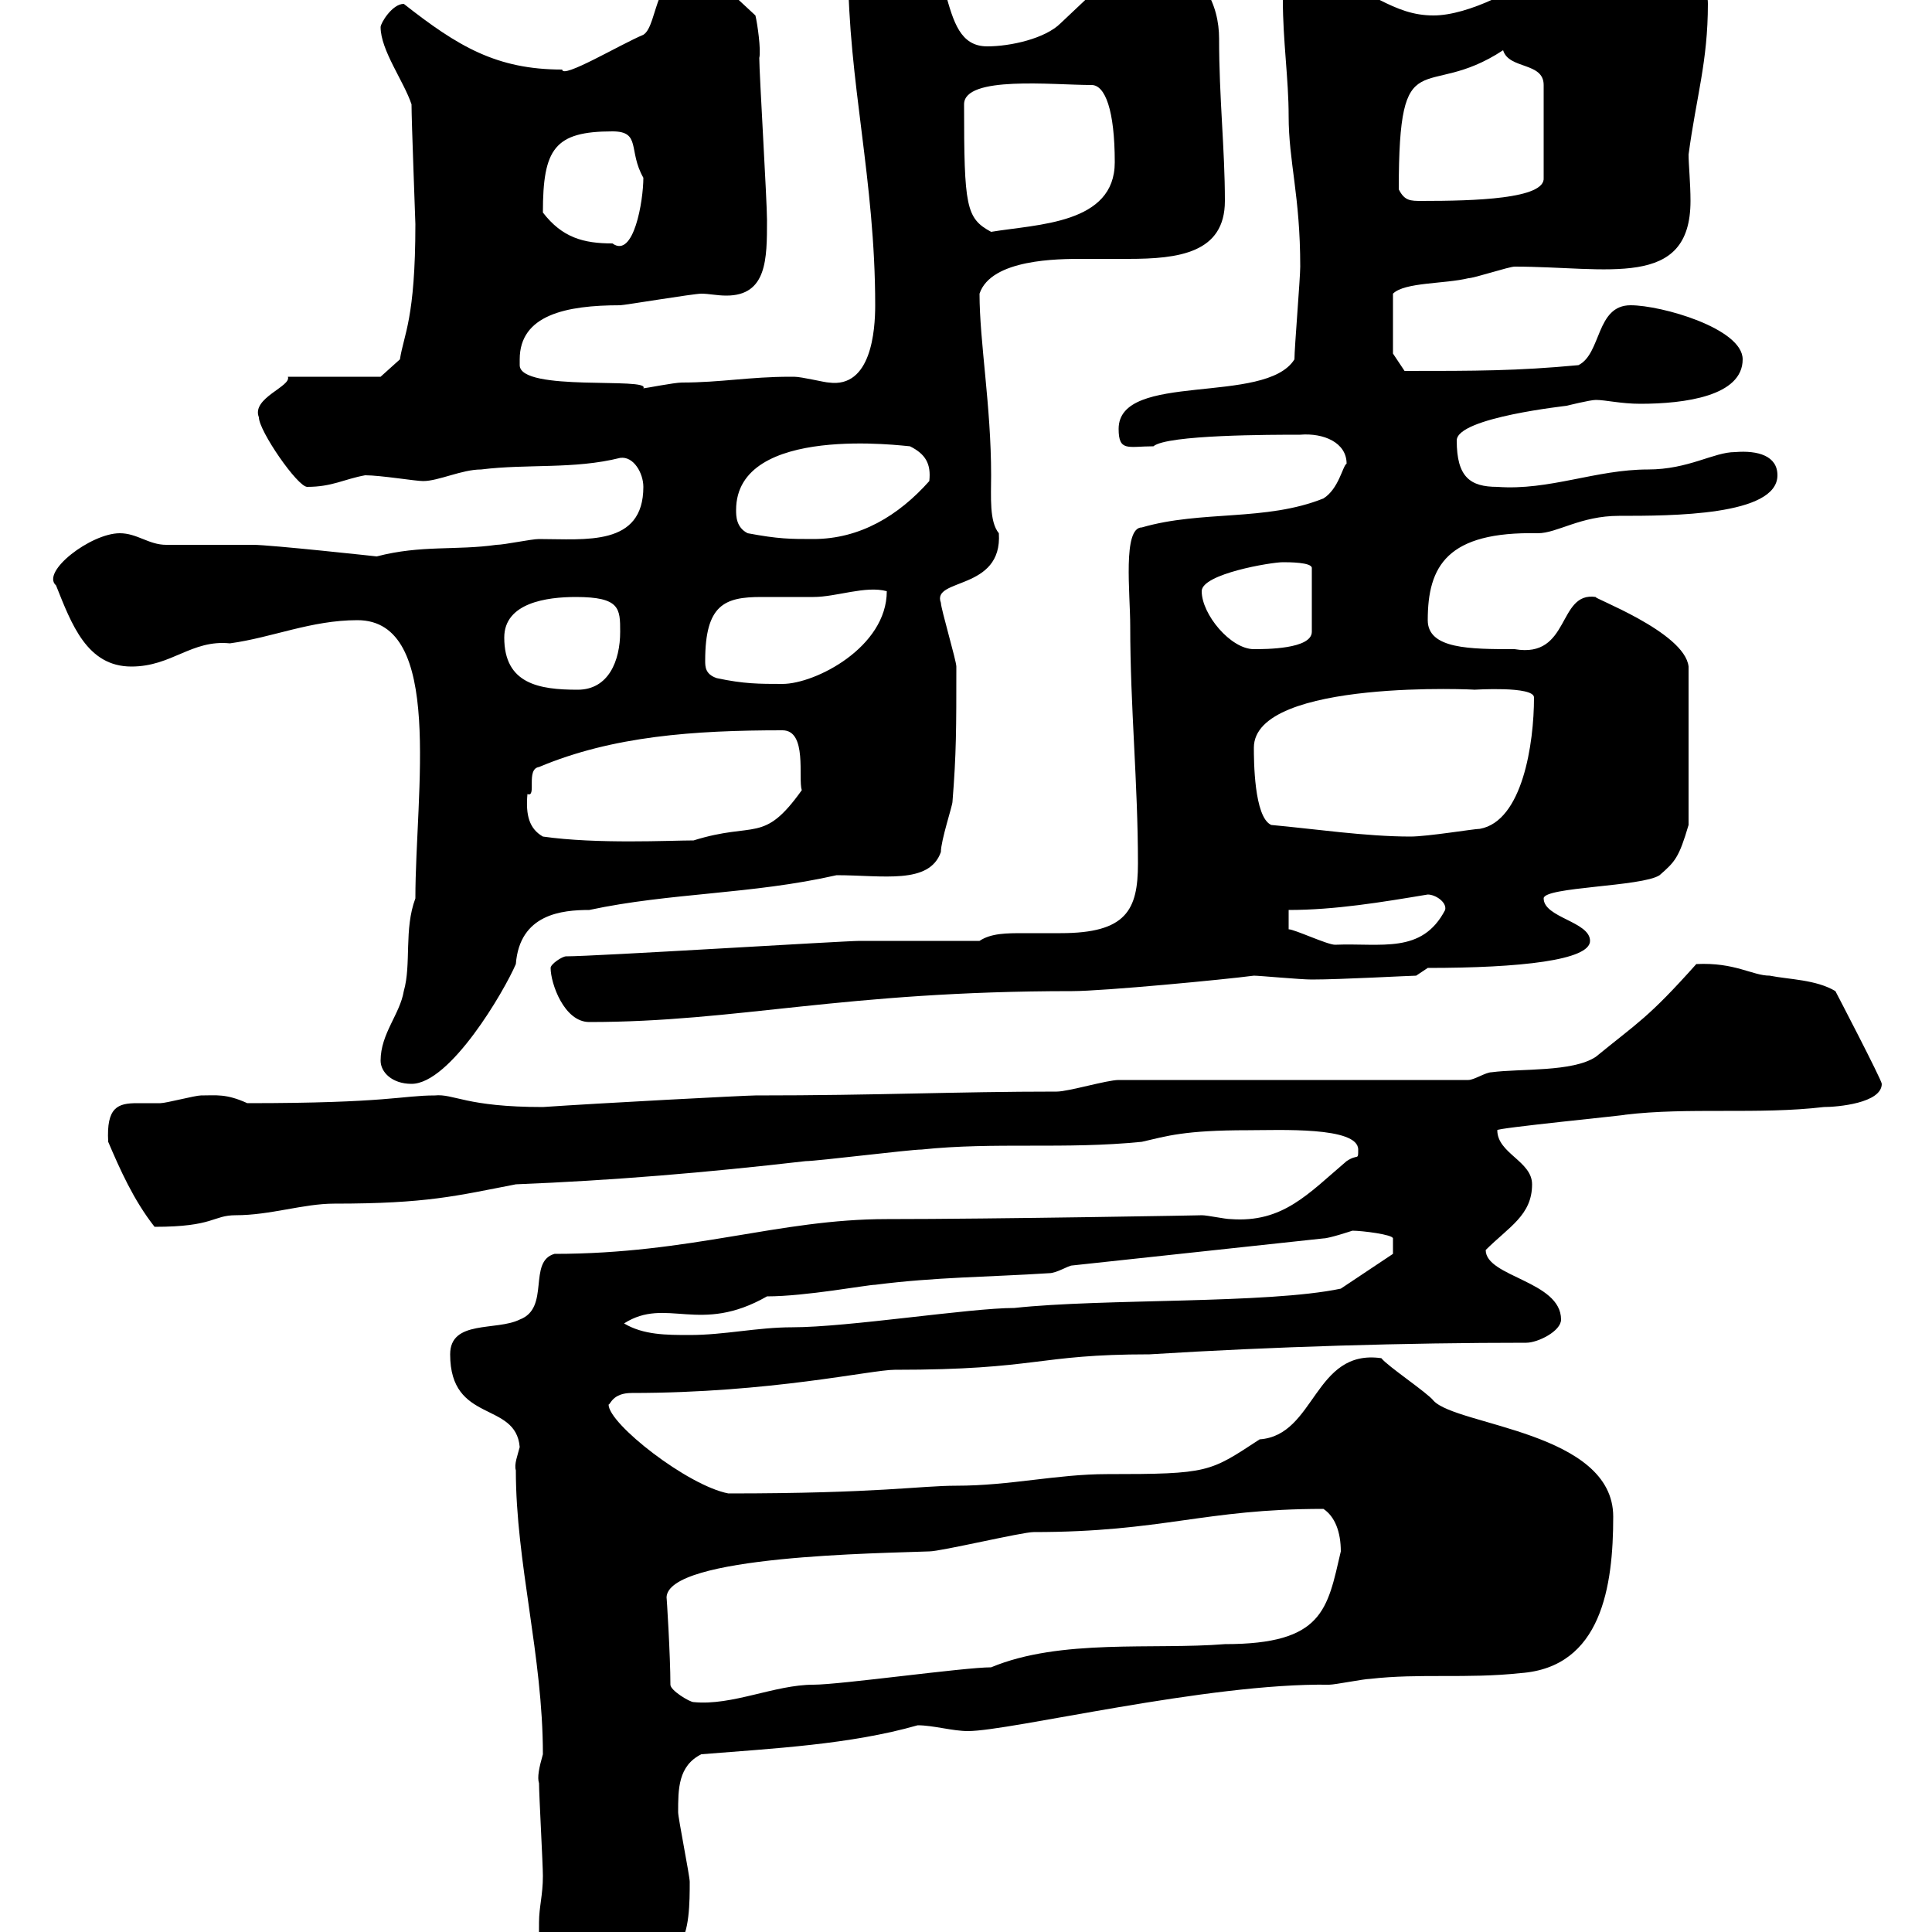 <svg xmlns="http://www.w3.org/2000/svg" xmlns:xlink="http://www.w3.org/1999/xlink" width="300" height="300"><path d="M83.70 298.50C83.70 306.90 83.10 313.80 89.70 313.80C90.90 313.80 93.30 313.80 94.50 312.90L105.30 302.10C107.10 300.30 107.10 295.20 107.10 292.20C107.10 291.30 105.30 282.30 105.30 281.40C105.30 277.80 105.30 274.20 108.90 272.40C120 271.50 132 270.90 142.50 267.90C144.90 267.90 147.90 268.80 150.30 268.80C156.90 268.80 187.50 261.30 206.40 261.60C207.30 261.60 211.80 260.70 212.70 260.70C220.50 259.80 227.70 260.70 236.10 259.80C248.70 258.90 250.50 246.30 250.50 235.50C250.50 222.30 226.20 221.40 222.60 217.50C221.70 216.30 215.40 212.10 214.50 210.90C204 209.40 204.30 222.90 195.60 223.50C187.80 228.60 187.80 228.90 171.90 228.90C164.10 228.90 156.90 230.70 148.50 230.70C142.80 230.70 136.50 231.90 113.10 231.90C106.80 230.70 94.50 221.10 94.50 218.10C94.80 218.10 95.10 216.30 98.10 216.30C119.70 216.30 135.30 212.70 138.90 212.70C161.40 212.70 160.80 210.30 178.50 210.30C197.70 209.10 218.40 208.50 237 208.50C238.80 208.50 242.40 206.70 242.40 204.90C242.40 198.90 230.70 198.30 230.70 194.10C234.30 190.50 237.90 188.70 237.90 183.90C237.90 180.30 232.50 179.10 232.50 175.50C231.90 175.20 253.20 173.10 252.30 173.10C262.20 171.90 273 173.10 283.20 171.90C285.30 171.90 292.20 171.30 292.20 168.30C292.20 167.70 285 153.90 285 153.90C282 152.10 277.80 152.10 274.80 151.50C272.10 151.50 269.40 149.40 263.40 149.70C255.90 158.10 254.40 158.70 247.80 164.10C244.20 166.50 236.10 165.90 231.60 166.50C230.70 166.50 228.90 167.70 228 167.70L173.70 167.70C171.90 167.70 165.90 169.50 164.10 169.50C148.20 169.50 136.50 170.10 117.30 170.10C115.80 170.10 93 171.30 84.30 171.90C72.30 171.90 70.50 169.80 67.50 170.10C62.40 170.10 60.30 171.30 38.40 171.30C35.10 169.80 33.60 170.10 31.20 170.10C30.30 170.10 25.80 171.30 24.90 171.30C23.70 171.30 22.50 171.30 21.30 171.30C18.30 171.30 16.50 171.90 16.80 177.30C18.60 181.50 20.70 186.30 24 190.50C33.30 190.50 33 188.70 36.60 188.70C42 188.70 47.10 186.90 51.90 186.90C66.30 186.90 70.80 185.70 80.10 183.90C95.10 183.30 109.50 182.10 125.10 180.30C126.90 180.30 141.30 178.50 143.10 178.50C154.50 177.30 165.30 178.50 177.30 177.30C181.20 176.40 183.90 175.50 193.80 175.50C198.60 175.50 210.90 174.90 210.90 178.50C210.90 180.30 210.90 179.10 209.10 180.30C203.10 185.40 199.20 189.90 191.10 189.30C190.20 189.30 187.50 188.70 186.60 188.70C187.80 188.70 154.20 189.30 137.70 189.30C120.90 189.30 107.40 194.70 86.10 194.70C81.90 195.90 85.50 203.10 80.70 204.90C77.10 206.70 69.90 204.90 69.90 210.30C69.90 221.10 80.10 217.50 80.70 224.70C80.40 225.90 79.80 227.40 80.10 228.30C80.10 242.70 84.30 257.10 84.30 272.40C83.70 274.50 83.40 276 83.70 276.90C83.70 278.70 84.30 289.50 84.30 291.30C84.30 294.30 83.70 296.10 83.70 298.50ZM104.10 261.60C104.10 257.10 103.50 247.50 103.50 248.10C103.50 241.50 137.10 241.20 144.30 240.90C146.10 240.90 158.70 237.90 160.50 237.90C180.60 237.90 186.90 234.30 205.50 234.30C207.30 235.50 208.20 237.90 208.20 240.90C206.10 249.90 205.50 255.30 190.20 255.30C179.10 256.20 164.70 254.40 153.90 258.90C149.70 258.90 130.50 261.60 126.30 261.60C120.30 261.60 113.70 264.90 107.70 264.30C107.10 264.30 104.10 262.50 104.10 261.60ZM96.90 205.50C103.50 201.30 108.60 207.30 119.10 201.30C125.10 201.30 134.70 199.50 135.90 199.50C145.20 198.30 153.60 198.30 162.90 197.70C164.10 197.70 165.90 196.50 166.50 196.50C171.90 195.90 200.10 192.90 205.50 192.30C206.40 192.30 210 191.10 210 191.10C211.50 191.10 216.30 191.70 216.30 192.30L216.30 194.70L208.20 200.10C196.80 202.50 171.30 201.60 157.50 203.10C150.60 203.10 131.70 206.10 123 206.10C117.60 206.10 112.50 207.30 107.10 207.30C103.50 207.30 99.90 207.30 96.90 205.50ZM59.10 164.70C59.10 166.50 60.90 168.30 63.90 168.30C69.90 168.30 78.30 153.90 80.10 149.70C80.70 141.90 87.30 141.30 91.50 141.30C104.10 138.60 116.70 138.90 129.90 135.90C137.10 135.90 144.30 137.40 146.10 132.30C146.10 130.50 147.90 125.10 147.90 124.50C148.50 117 148.50 113.10 148.50 103.50C148.50 102.60 146.10 94.50 146.10 93.60C144.60 89.70 155.70 91.80 155.10 82.80C153.60 81 153.90 77.10 153.90 73.80C153.90 63 152.10 53.10 152.10 45.60C153.90 40.20 164.40 40.20 168 40.20C170.10 40.20 172.20 40.20 175.20 40.20C183 40.20 190.20 39.30 190.20 31.20C190.20 23.10 189.30 15.30 189.30 6C189.30 0.90 186.90-5.10 179.10-7.20C177.30-7.20 176.70-7.20 175.50-6.60L164.70 3.60C162.30 6 156.90 7.20 153.30 7.20C144.90 7.20 149.10-8.10 138.90-13.80C131.70-14.40 131.70-8.70 131.70-4.80C131.70 12.60 135.90 27.90 135.90 47.40C135.90 51.30 135.30 60.30 128.70 59.40C128.10 59.40 124.50 58.50 123.30 58.50C122.70 58.50 122.70 58.50 122.70 58.50C116.40 58.50 111.90 59.40 105.90 59.40C104.70 59.40 100.20 60.30 99.90 60.30C101.10 58.50 80.70 60.90 80.70 56.70C80.70 56.40 80.70 56.10 80.70 55.80C80.70 48.90 87.90 47.40 96.30 47.40C96.90 47.40 107.70 45.60 108.90 45.60C110.10 45.60 111.30 45.90 112.80 45.90C119.10 45.90 119.10 40.20 119.10 34.20C119.10 31.20 117.90 11.40 117.90 9C118.20 7.80 117.60 3.60 117.30 2.40L108.90-5.40C101.40-5.40 102.30 3.90 99.90 5.40C96.30 6.90 87.30 12.30 87.30 10.80C77.10 10.80 71.10 7.20 62.70 0.60C60.90 0.60 59.10 3.60 59.10 4.20C59.10 7.80 62.70 12.60 63.90 16.20C63.90 18.90 64.50 34.20 64.50 34.80C64.50 49.50 62.70 51.90 62.10 55.80L59.10 58.50L44.70 58.50C45.30 60 39 61.80 40.20 64.80C40.20 66.90 46.20 75.60 47.70 75.60C51.60 75.60 53.40 74.40 56.70 73.80C59.10 73.80 64.50 74.70 65.70 74.70C68.10 74.70 71.70 72.90 74.70 72.90C81.90 72 89.10 72.90 96.30 71.10C98.40 70.80 99.90 73.50 99.90 75.60C99.90 84.90 90.90 83.70 83.70 83.70C82.50 83.70 78.30 84.60 77.10 84.60C70.80 85.50 65.40 84.60 58.50 86.40C58.50 86.40 42 84.60 39.30 84.60C38.40 84.60 26.70 84.60 25.80 84.60C23.10 84.60 21.30 82.80 18.60 82.80C14.10 82.80 6.30 88.80 8.70 90.90C11.10 96.90 13.50 103.50 20.40 103.50C26.70 103.50 29.70 99.30 35.70 99.90C42.30 99 48.30 96.30 55.50 96.30C69 96.30 64.50 123 64.50 139.50C62.70 144.30 63.90 149.70 62.70 153.90C62.10 157.50 59.10 160.50 59.10 164.70ZM85.50 150.30C85.50 152.70 87.60 158.70 91.50 158.70C114.60 158.70 130.80 153.90 166.50 153.90C171.30 153.90 190.20 152.10 194.70 151.50C195.60 151.50 201.90 152.10 203.70 152.10C208.20 152.10 219 151.50 219.90 151.50L221.70 150.30C236.10 150.30 246.90 149.10 246.90 146.10C246.90 143.10 239.70 142.50 239.70 139.50C239.70 137.70 255 137.70 257.70 135.90C260.10 133.80 260.70 133.20 262.20 128.10L262.20 103.50C261.60 98.10 246.90 92.70 247.80 92.70C241.80 91.80 243.90 102.30 235.20 100.80C228.30 100.80 221.70 100.80 221.70 96.30C221.70 87.90 224.70 82.50 238.80 82.80C241.80 82.80 245.40 80.10 251.40 80.10C259.50 80.10 276 80.10 276 73.80C276 70.80 273 69.90 269.40 70.20C266.10 70.20 262.20 72.90 255.90 72.90C247.80 72.90 240.60 76.20 232.50 75.60C228.30 75.60 226.20 74.10 226.20 68.40C226.20 64.80 243.60 63 243.30 63C243.30 63 246.90 62.10 247.80 62.10C249.30 62.10 251.70 62.70 254.70 62.70C261.60 62.70 270.60 61.50 270.60 55.80C270.60 51 258 47.40 253.20 47.40C247.80 47.40 248.70 54.90 245.10 56.70C235.50 57.60 229.20 57.60 218.10 57.60L216.30 54.90L216.30 45.60C218.10 43.80 224.40 44.10 228 43.20C228.90 43.20 234.30 41.40 235.20 41.40C249.60 41.40 262.50 45 262.50 31.20C262.50 28.50 262.20 25.50 262.20 24C263.40 15 265.20 9.60 265.20 0.60C265.20-3.60 261.60-3 258.60-5.40C255.90-7.20 255-13.80 251.40-13.80C246-13.80 244.20-8.40 240.60-5.40C236.10-1.80 228 2.40 222.60 2.40C216.30 2.40 213-1.50 202.80-5.40C202.80-5.40 202.80-5.40 201.90-5.40C197.10-0.90 200.40-0.90 199.20 0C199.20 6.30 200.10 12.30 200.10 18C200.10 25.20 201.90 30.30 201.90 41.40C201.90 43.20 201 54 201 55.80C196.50 63 173.70 57.60 173.70 66.60C173.70 70.20 175.20 69.30 179.10 69.30C181.20 67.50 197.40 67.50 201.90 67.50C205.50 67.20 209.10 68.70 209.10 72C208.50 72.30 207.90 75.90 205.50 77.40C196.50 81 186.60 79.20 177.30 81.90C174.30 81.90 175.50 92.10 175.50 97.20C175.50 109.80 176.70 121.50 176.70 134.10C176.70 141.30 174.90 144.90 164.70 144.90C162.90 144.90 161.10 144.90 159 144.90C156.30 144.90 153.90 144.90 152.10 146.10L133.50 146.10C131.10 146.10 92.40 148.50 87.90 148.50C87.30 148.50 85.50 149.70 85.50 150.30ZM200.10 141.30C207.30 141.30 214.50 140.10 221.70 138.90C222.90 138.90 224.70 140.10 224.40 141.30C220.80 148.20 214.50 146.40 207.30 146.70C206.10 146.70 201 144.30 200.10 144.30ZM84.30 129.90C82.20 128.70 81.60 126.60 81.90 123.30C83.40 123.90 81.60 119.40 83.70 119.10C95.10 114.30 107.70 113.40 121.50 113.40C125.40 113.40 123.90 120.90 124.50 122.70C118.50 131.10 117.30 127.50 107.70 130.50C104.10 130.50 92.70 131.10 84.30 129.90ZM197.40 128.10C194.70 126.90 194.70 117.90 194.70 116.10C194.70 105.30 230.10 107.10 228.90 107.10C228.90 107.10 238.20 106.50 238.20 108.30C238.20 115.50 236.40 127.50 229.80 128.70C228.90 128.70 221.70 129.90 219 129.90C212.10 129.90 204 128.70 197.40 128.10ZM78.30 99C78.30 93.60 84.90 92.70 89.40 92.70C96.30 92.70 96.30 94.50 96.30 98.10C96.30 102.60 94.50 107.10 89.70 107.10C83.70 107.10 78.30 106.20 78.30 99ZM111.30 105.30C109.50 104.70 109.50 103.50 109.50 102.60C109.50 93.90 112.50 92.70 118.20 92.70C120.90 92.70 123.60 92.70 126.30 92.70C129.90 92.70 134.40 90.90 137.70 91.80C137.70 100.50 126.60 106.20 121.50 106.20C117.90 106.20 115.50 106.20 111.30 105.30ZM186.60 91.80C186.60 89.10 197.40 87.30 199.20 87.30C200.10 87.30 203.70 87.30 203.70 88.20L203.70 98.10C203.70 100.80 196.50 100.80 194.70 100.80C191.10 100.80 186.60 95.40 186.60 91.80ZM116.10 82.80C114.30 81.90 114.30 80.10 114.30 79.20C114.30 65.70 140.70 69.30 141.30 69.30C143.70 70.50 144.60 72 144.30 74.70C139.50 80.10 133.50 83.70 126.30 83.70C122.70 83.70 120.90 83.70 116.10 82.80ZM84.30 33C84.30 23.10 86.10 20.40 95.10 20.40C99.60 20.40 97.50 23.40 99.90 27.60C99.90 31.20 98.40 40.20 95.10 37.80C90.60 37.80 87.30 36.90 84.30 33ZM149.70 16.20C149.70 11.70 163.50 13.20 169.50 13.20C171.60 13.20 173.10 17.10 173.10 25.20C173.10 34.80 161.10 34.80 153.90 36C150 33.90 149.70 32.10 149.70 16.20ZM217.20 29.40C217.20 5.70 221.10 15.90 233.40 7.80C234.30 10.80 239.70 9.60 239.70 13.20L239.70 27.60C240 30.90 228.90 31.20 220.80 31.20C219 31.20 218.10 31.20 217.20 29.40Z"/></svg>
